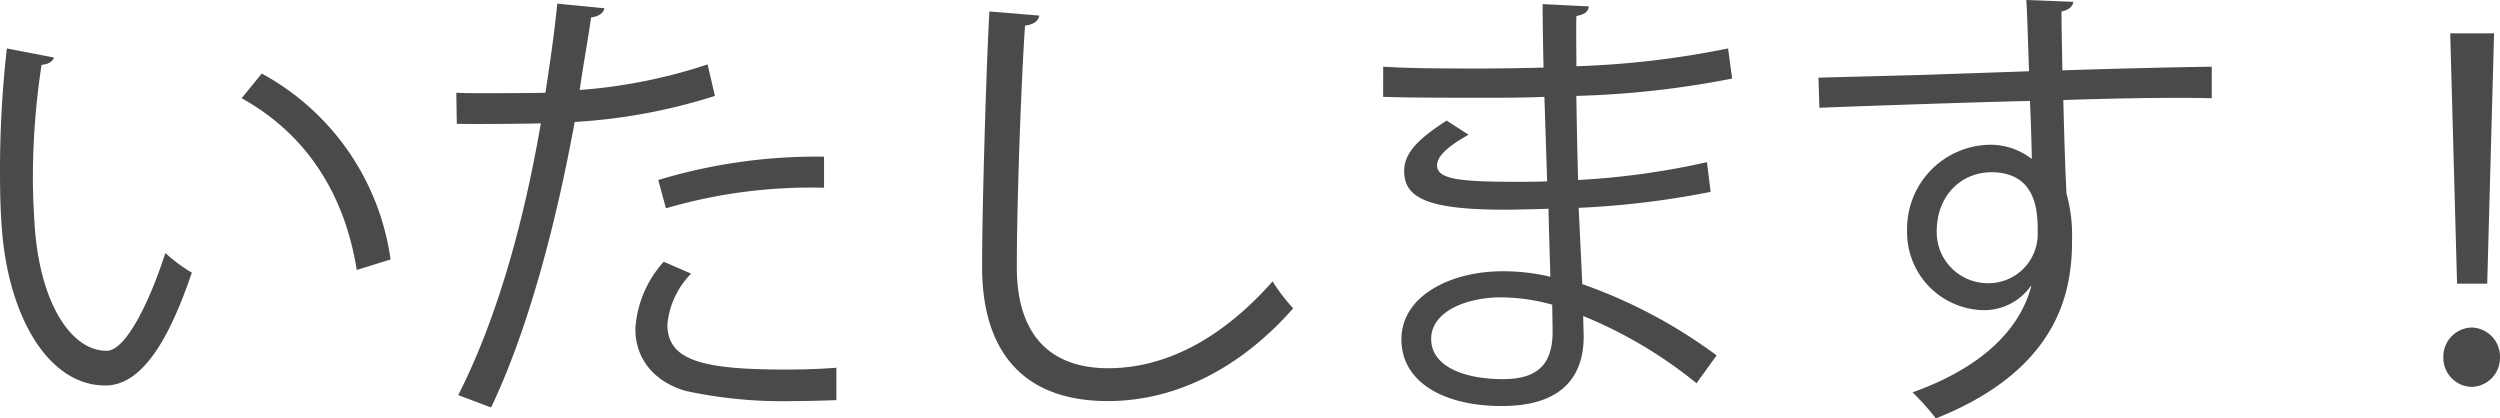 <svg xmlns="http://www.w3.org/2000/svg" width="246.285" height="41.22" viewBox="0 0 246.285 41.22">
  <g id="グループ_1167" data-name="グループ 1167" transform="translate(-418.96 -97.425)">
    <path id="パス_155" data-name="パス 155" d="M-130.365-32.805a107.335,107.335,0,0,0-.675,12.1c0,2.025.045,3.915.18,5.625C-130.23-6.435-126.27.5-120.555.4c3.735-.09,6.345-5.04,8.415-11.115a15.681,15.681,0,0,1-2.61-1.935c-1.62,5.04-3.96,9.63-5.76,9.63-3.465.045-6.57-4.59-7.11-12.24-.09-1.44-.18-3.06-.18-4.725a74.011,74.011,0,0,1,.855-11.205c.63-.045,1.125-.315,1.215-.72Zm37.8,20.79a24.712,24.712,0,0,0-12.69-18.315l-1.98,2.43c6.075,3.375,10.08,9.045,11.34,16.92Zm31.23-19.215a52.128,52.128,0,0,1-12.6,2.52c.4-2.745.855-5.175,1.125-7.155.63-.045,1.26-.405,1.305-.9l-4.635-.45c-.27,2.745-.72,5.9-1.17,8.775-1.17.045-5.67.045-6.075.045-1.035,0-1.98,0-2.7-.045l.045,3.06c1.35.045,7.38,0,8.28-.045C-79.515-15.21-82.215-5.895-85.9,1.35l3.24,1.215c3.6-7.56,6.345-17.82,8.235-28.125a56.32,56.32,0,0,0,13.815-2.565Zm-4.1,14.175A50.843,50.843,0,0,1-49.86-19.08v-3.06a53.708,53.708,0,0,0-16.335,2.3ZM-48.645-1.35c-1.665.135-3.375.18-5.04.18-8.19,0-11.61-.9-11.61-4.455a8.276,8.276,0,0,1,2.34-4.995l-2.7-1.17a10.853,10.853,0,0,0-2.79,6.525c-.045,2.97,1.8,5.31,4.995,6.21a45.1,45.1,0,0,0,10.665.99c1.4,0,2.79-.045,4.14-.09Zm15.075-35.1c-.315,5.535-.72,19.485-.72,25.155,0,8.5,4.185,13.23,12.375,13.23,6.615,0,13-3.15,18.27-9.135A17.892,17.892,0,0,1-5.67-9.855C-10.8-4.05-16.38-1.3-21.87-1.3c-5.67,0-9-3.24-9-9.945,0-6.66.45-18.585.81-23.805.9-.135,1.305-.45,1.4-.99ZM5.22-28.035c2.7.09,6.795.09,9.675.09,2.025,0,4.275,0,6.21-.09l.27,8.325c-.99.045-2.025.045-3.015.045-5.715,0-7.83-.27-7.83-1.62,0-.9,1.08-1.89,3.105-3.015l-2.16-1.395C8.6-23.85,7.29-22.455,7.29-20.745c0,2.61,2.16,3.825,9.855,3.825,1.305,0,2.925-.045,4.365-.09.045,2.43.135,4.77.18,6.7a19.786,19.786,0,0,0-4.725-.54c-5.04,0-9.945,2.385-9.945,6.705,0,4.23,4.185,6.57,9.9,6.57,5.445,0,8.01-2.475,8.055-6.75,0-.585-.045-1.395-.045-2.115A43.864,43.864,0,0,1,36.09.18l1.98-2.745a50.019,50.019,0,0,0-13.23-7.02L24.48-17.1a85.73,85.73,0,0,0,13-1.575l-.36-2.925a75.73,75.73,0,0,1-12.69,1.755c-.09-2.79-.135-5.58-.18-8.28A92.229,92.229,0,0,0,39.6-29.835l-.4-2.97a88.343,88.343,0,0,1-14.94,1.755c0-.765-.045-4.23,0-4.95.765-.135,1.17-.4,1.215-.945l-4.545-.225c0,1.575.045,4.095.09,6.255-1.89.045-4.185.09-6.21.09-3.06,0-6.8,0-9.585-.18ZM21.915-4.95c0,3.15-1.35,4.725-4.9,4.725-3.915,0-7.065-1.305-7.065-3.96,0-2.7,3.465-4.095,6.885-4.095a18.907,18.907,0,0,1,5.04.72Zm36.45-25.245-10.26.27.09,2.97c1.845-.09,16.065-.585,20.745-.675.09,1.935.18,4.95.18,5.715a6.666,6.666,0,0,0-4.185-1.4,8.283,8.283,0,0,0-8.1,8.415A7.678,7.678,0,0,0,64.4-7.02,5.651,5.651,0,0,0,69.03-9.405h.045C67.95-5.13,64.26-1.395,57.375,1.08A24.614,24.614,0,0,1,59.67,3.645C67.59.5,71.46-4.14,72.63-9.405a19.4,19.4,0,0,0,.45-4.365,15.336,15.336,0,0,0-.54-4.725c-.135-2.475-.225-5.715-.315-9.225,5.355-.18,10.8-.27,14.625-.18v-3.105c-3.375.045-9.18.18-14.715.36-.09-4.725-.09-5.265-.09-5.805.81-.135,1.125-.585,1.17-.945l-4.635-.18c.09,1.125.225,6.03.27,7.02Zm6.39,20.52a5.037,5.037,0,0,1-5-5.22c.045-3.285,2.25-5.67,5.355-5.715,4.59,0,4.59,4.095,4.59,5.85A4.851,4.851,0,0,1,64.755-9.675Zm49.23.045.675-24.66h-4.32l.675,24.66ZM112.455.54a2.864,2.864,0,0,0,2.79-2.925,2.864,2.864,0,0,0-2.79-2.925,2.864,2.864,0,0,0-2.79,2.925A2.862,2.862,0,0,0,112.455.54Z" transform="translate(550 135)" fill="#4a4a4a"/>
  </g>
</svg>
